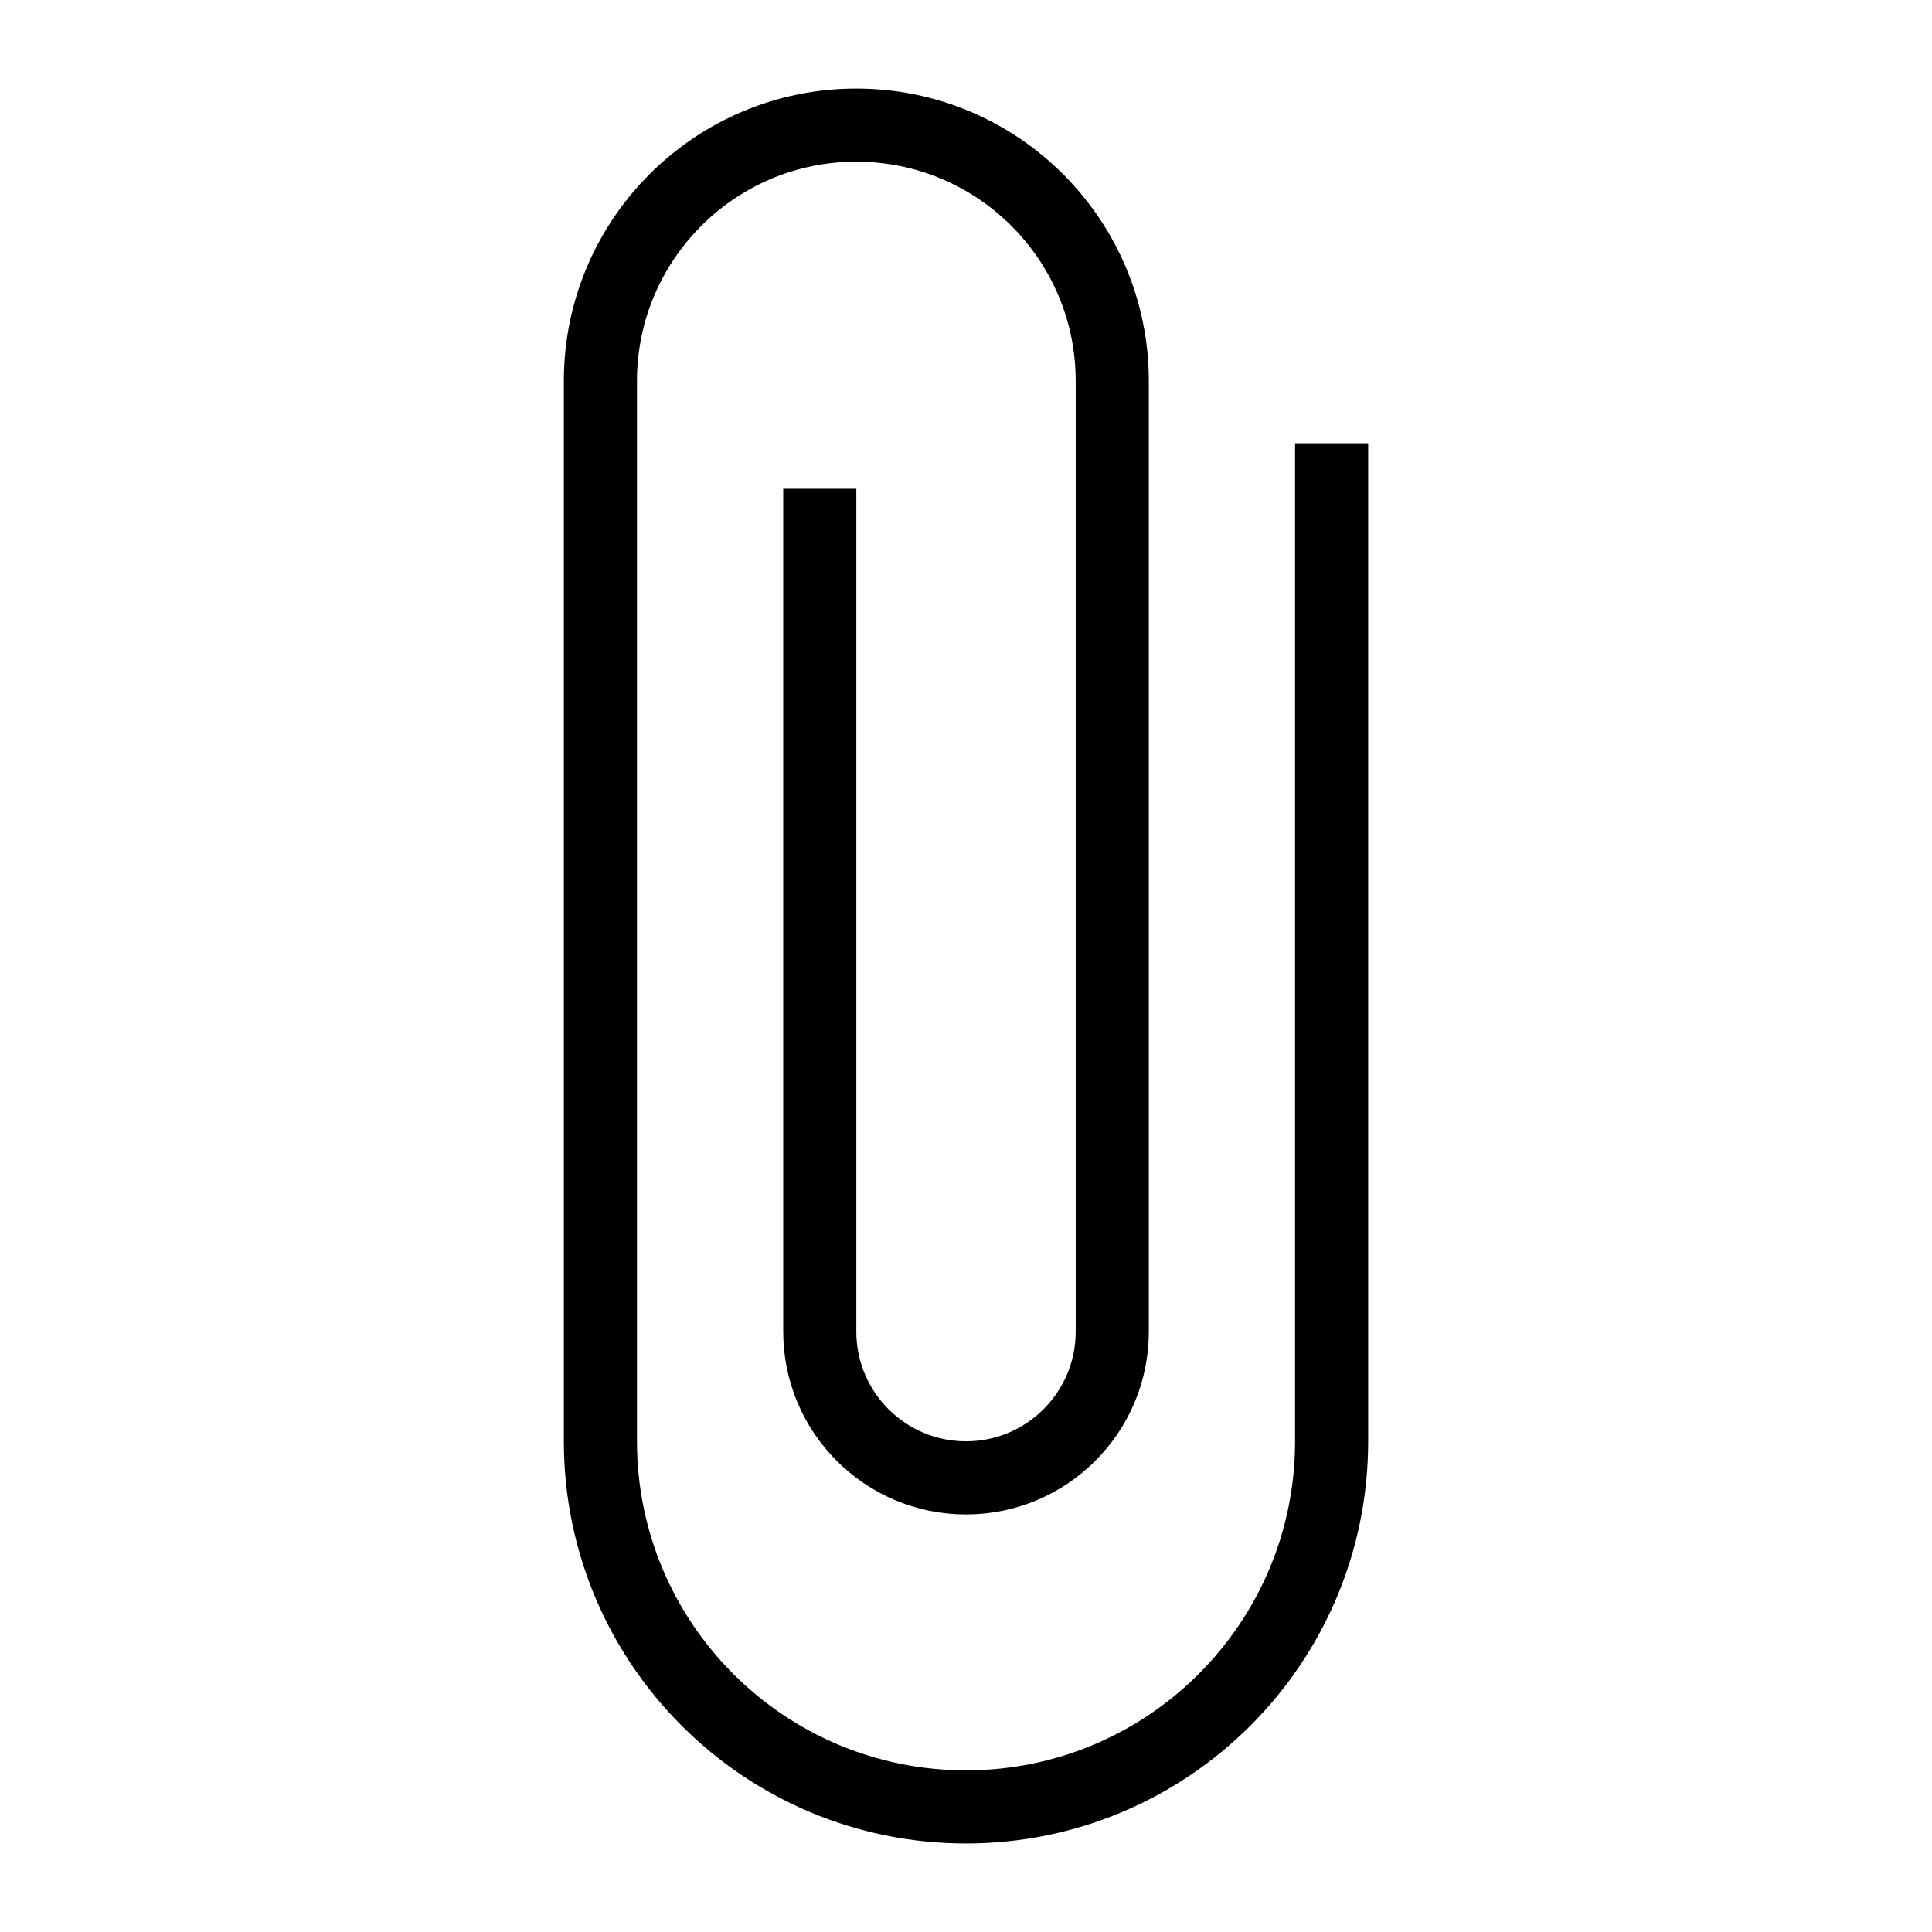 <?xml version="1.0" encoding="UTF-8"?>
<!-- Uploaded to: ICON Repo, www.svgrepo.com, Generator: ICON Repo Mixer Tools -->
<svg width="800px" height="800px" version="1.1" viewBox="144 144 512 512" xmlns="http://www.w3.org/2000/svg">
 <defs>
  <clipPath id="a">
   <path d="m148.09 148.09h503.81v503.81h-503.81z"/>
  </clipPath>
 </defs>
 <g clip-path="url(#a)">
  <path transform="matrix(9.689 0 0 9.689 148.09 148.09)" d="m36 11.703v27.297c0 5.523-4.477 10-10 10-5.523 0-10-4.477-10-10v-29c0-3.866 3.134-7 7-7 3.866 0 7 3.134 7 7v26c0 2.209-1.791 4-4 4-2.209 0-4-1.791-4-4v-23.054" fill="none" stroke="#000000" stroke-miterlimit="10" stroke-width="2"/>
 </g>
</svg>